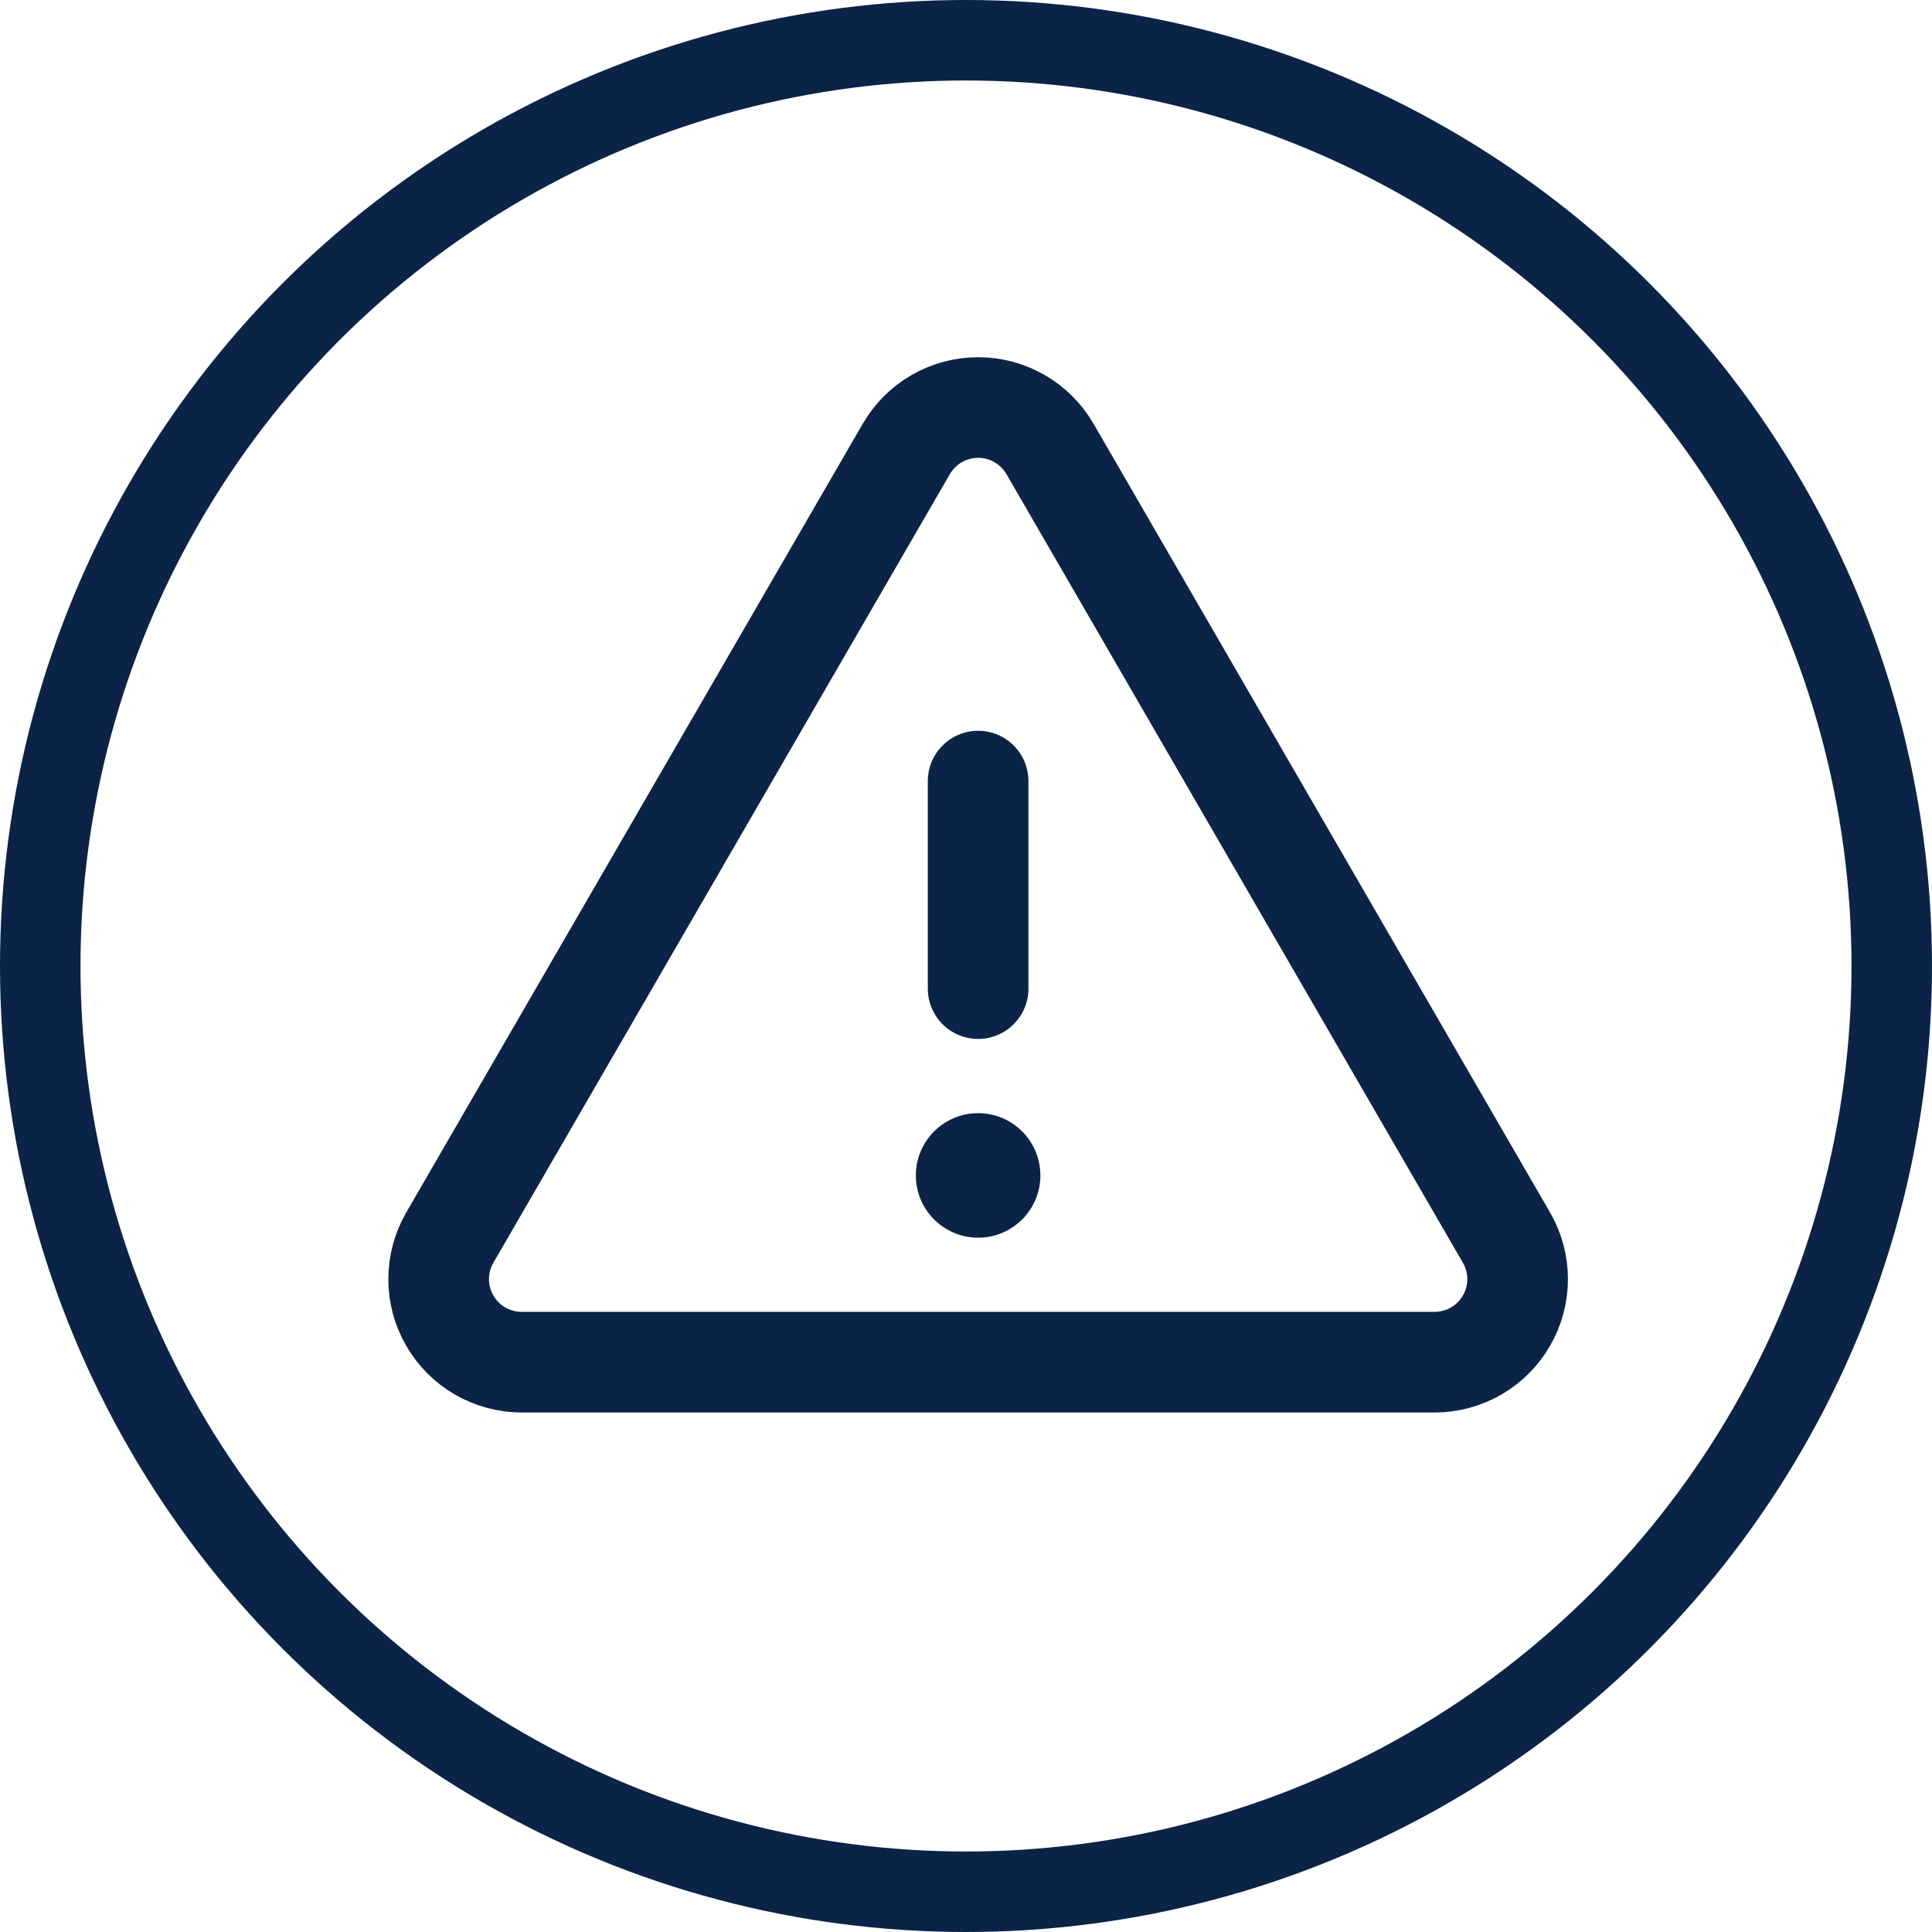 <svg width="48" height="48" viewBox="0 0 48 48" fill="none" xmlns="http://www.w3.org/2000/svg">
<circle cx="24" cy="24" r="23" stroke="#0B2346" stroke-width="2"/>
<path d="M24.301 19.406V24.562" stroke="#0B2346" stroke-width="2.5" stroke-linecap="round" stroke-linejoin="round"/>
<path d="M22.517 11.154L11.176 30.747C10.994 31.061 10.899 31.416 10.898 31.779C10.898 32.141 10.993 32.497 11.174 32.81C11.355 33.124 11.616 33.385 11.929 33.566C12.243 33.747 12.599 33.843 12.961 33.843H35.642C36.005 33.843 36.36 33.747 36.674 33.566C36.988 33.385 37.248 33.124 37.429 32.81C37.61 32.497 37.705 32.141 37.705 31.779C37.705 31.416 37.609 31.061 37.427 30.747L26.087 11.154C25.905 10.841 25.645 10.581 25.332 10.401C25.019 10.22 24.663 10.125 24.302 10.125C23.94 10.125 23.585 10.22 23.271 10.401C22.958 10.581 22.698 10.841 22.517 11.154V11.154Z" stroke="#0B2346" stroke-width="2.5" stroke-linecap="round" stroke-linejoin="round"/>
<path d="M24.301 30.75C25.155 30.75 25.848 30.057 25.848 29.203C25.848 28.349 25.155 27.656 24.301 27.656C23.447 27.656 22.754 28.349 22.754 29.203C22.754 30.057 23.447 30.75 24.301 30.75Z" fill="#0B2346"/>
</svg>
